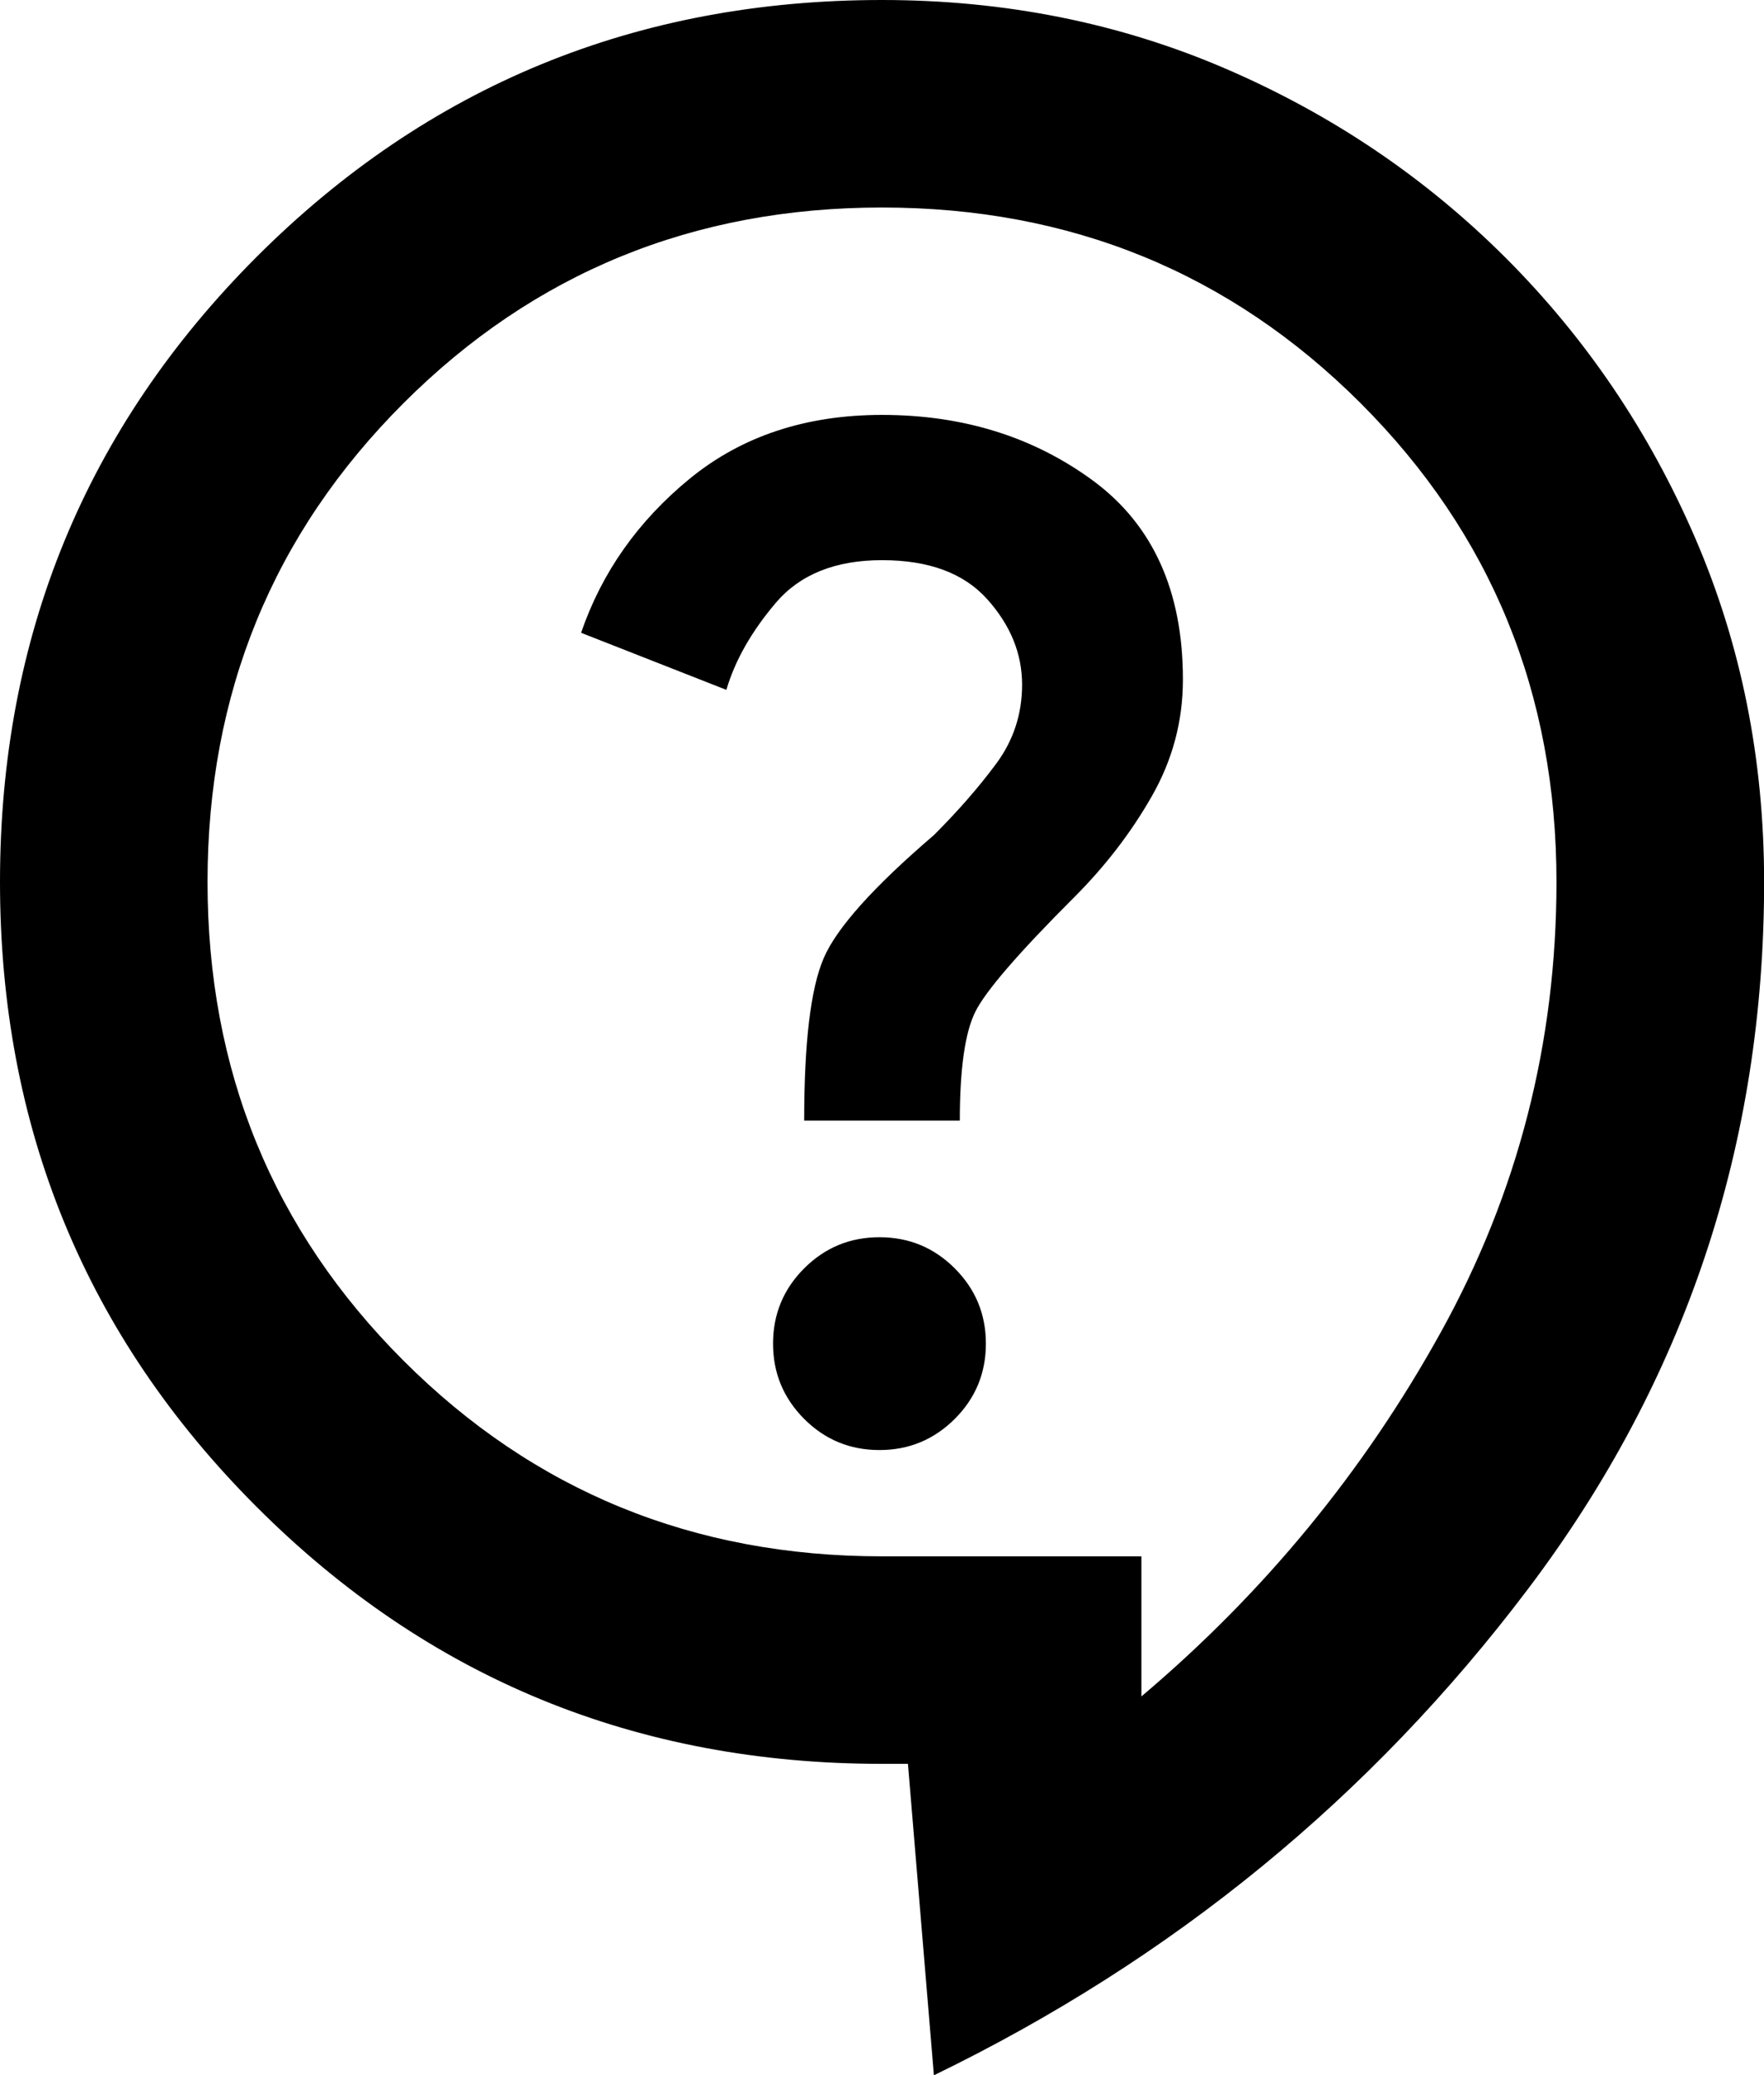 <?xml version="1.0" encoding="UTF-8"?><svg xmlns="http://www.w3.org/2000/svg" viewBox="0 0 15.3 18"><path d="M8.1,18l-.225-2.7h-.225c-2.13,0-3.938-.742-5.423-2.228-1.485-1.485-2.227-3.293-2.227-5.422S.743,3.713,2.227,2.227C3.712.743,5.52,0,7.65,0c1.065,0,2.059.199,2.981.596.923.398,1.733.945,2.431,1.643.697.698,1.244,1.508,1.642,2.43.398.923.597,1.917.597,2.982,0,2.28-.682,4.324-2.047,6.131-1.365,1.808-3.083,3.214-5.153,4.219ZM7.628,12.578c.255,0,.472-.09.653-.27.18-.18.27-.397.27-.653s-.09-.473-.27-.653c-.18-.18-.397-.27-.653-.27s-.473.09-.653.27c-.18.18-.27.398-.27.653s.09.472.27.653c.18.18.397.27.653.27ZM6.975,9.72h1.35c0-.45.045-.765.135-.945.09-.18.375-.51.855-.99.27-.27.495-.562.675-.878.18-.315.27-.652.27-1.013,0-.765-.259-1.339-.776-1.722-.518-.382-1.129-.573-1.834-.573-.66,0-1.215.184-1.665.551-.45.368-.765.814-.945,1.339l1.26.495c.075-.255.218-.506.428-.754.21-.247.517-.371.922-.371.405,0,.709.112.912.338.202.225.303.472.303.742,0,.255-.075.484-.225.686-.15.203-.33.409-.54.619-.525.45-.844.806-.956,1.068-.113.263-.169.732-.169,1.407ZM9.9,13.5v1.215c1.065-.9,1.931-1.954,2.598-3.161.668-1.208,1.002-2.509,1.002-3.904,0-1.635-.566-3.019-1.698-4.152-1.133-1.132-2.517-1.698-4.152-1.698s-3.019.566-4.151,1.698-1.699,2.517-1.699,4.152.566,3.019,1.699,4.152c1.132,1.132,2.516,1.698,4.151,1.698h2.25Z" fill="#000" stroke-width="0"/></svg>
